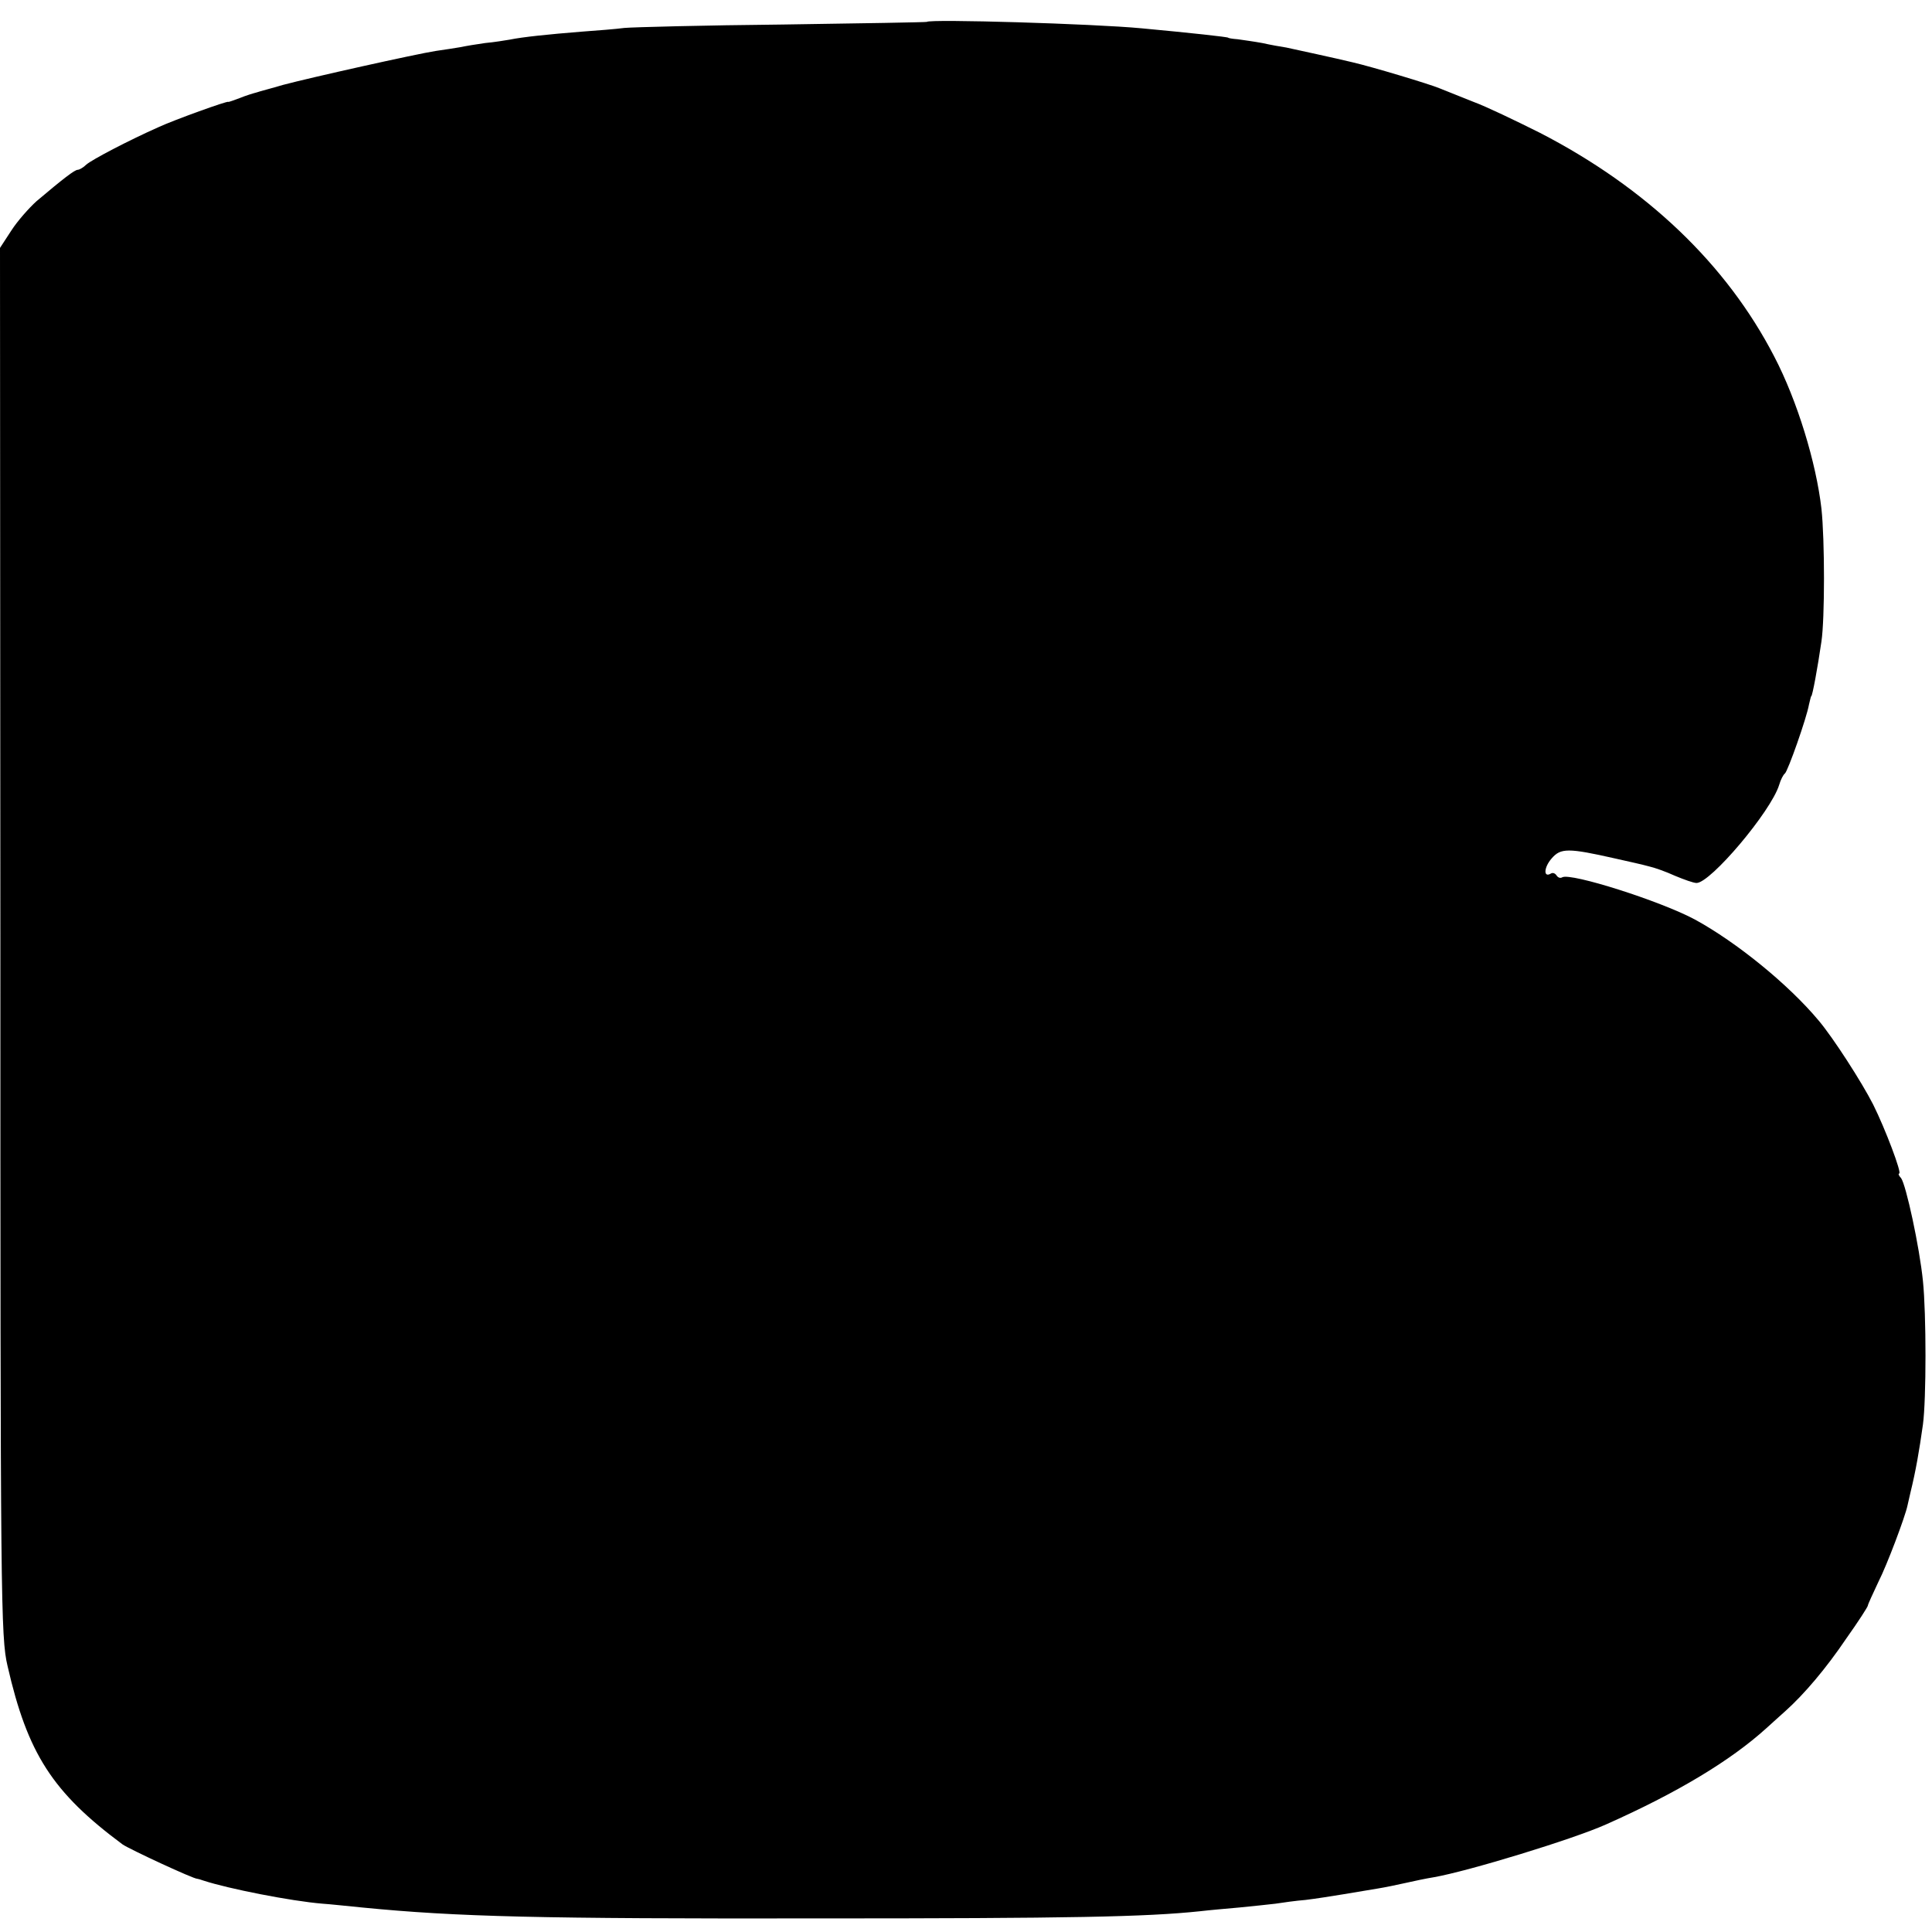 <?xml version="1.0" standalone="no"?>
<!DOCTYPE svg PUBLIC "-//W3C//DTD SVG 20010904//EN"
 "http://www.w3.org/TR/2001/REC-SVG-20010904/DTD/svg10.dtd">
<svg version="1.0" xmlns="http://www.w3.org/2000/svg"
 width="512pt" height="512pt" viewBox="0 0 512 512"
 preserveAspectRatio="xMidYMid meet">
<g transform="translate(0,512) scale(0.1,-0.1)"
fill="#000000" stroke="none">
<path d="M2456 5062 c-2 -1 -173 -4 -382 -7 -208 -2 -397 -7 -419 -9 -22 -3
-74 -7 -115 -10 -87 -7 -155 -14 -189 -21 -12 -2 -42 -7 -65 -9 -22 -3 -52 -8
-66 -11 -13 -2 -42 -7 -65 -10 -52 -8 -334 -71 -405 -90 -30 -9 -62 -17 -70
-20 -8 -2 -28 -8 -45 -15 -16 -6 -30 -11 -30 -10 0 4 -144 -48 -185 -67 -81
-36 -176 -86 -191 -99 -8 -8 -19 -14 -23 -14 -8 0 -38 -23 -109 -83 -20 -18
-51 -53 -67 -78 l-30 -46 1 -1839 c0 -1750 1 -1843 19 -1919 53 -232 119 -335
305 -473 19 -13 189 -92 198 -91 1 0 9 -2 17 -5 64 -21 230 -54 315 -61 17 -1
63 -6 104 -10 255 -25 471 -30 1206 -29 675 0 872 4 1015 19 25 3 72 7 105 10
33 3 76 8 95 10 19 3 55 8 80 10 25 3 70 10 100 15 30 5 71 12 90 15 19 3 53
10 75 15 22 5 55 12 74 15 92 16 370 101 457 140 189 84 330 169 425 255 15
14 38 34 51 46 49 44 107 112 161 192 32 45 57 84 57 87 0 3 13 31 28 63 23
45 71 173 77 202 1 3 4 19 8 35 14 57 23 109 33 180 9 67 9 293 0 380 -9 90
-45 256 -58 273 -6 6 -8 12 -5 12 8 0 -37 119 -69 183 -30 59 -106 177 -144
222 -80 96 -218 208 -328 268 -91 49 -330 125 -352 112 -5 -3 -11 -1 -15 5 -4
6 -10 8 -15 5 -20 -12 -19 16 2 40 24 28 44 28 168 0 36 -8 76 -17 90 -21 14
-3 45 -14 69 -25 24 -10 49 -19 57 -19 37 0 197 189 219 260 4 14 11 27 15 30
8 6 58 148 64 183 3 12 5 22 6 22 3 0 17 76 27 145 9 60 9 269 0 352 -14 122
-64 286 -125 403 -126 244 -338 447 -621 593 -64 32 -143 70 -176 82 -33 13
-73 29 -90 36 -26 11 -179 57 -231 69 -41 10 -152 34 -175 39 -13 2 -42 7 -64
12 -22 4 -51 8 -65 10 -14 1 -25 3 -25 4 0 2 -101 13 -230 25 -126 12 -562 25
-569 17z"/>
</g>
</svg>
